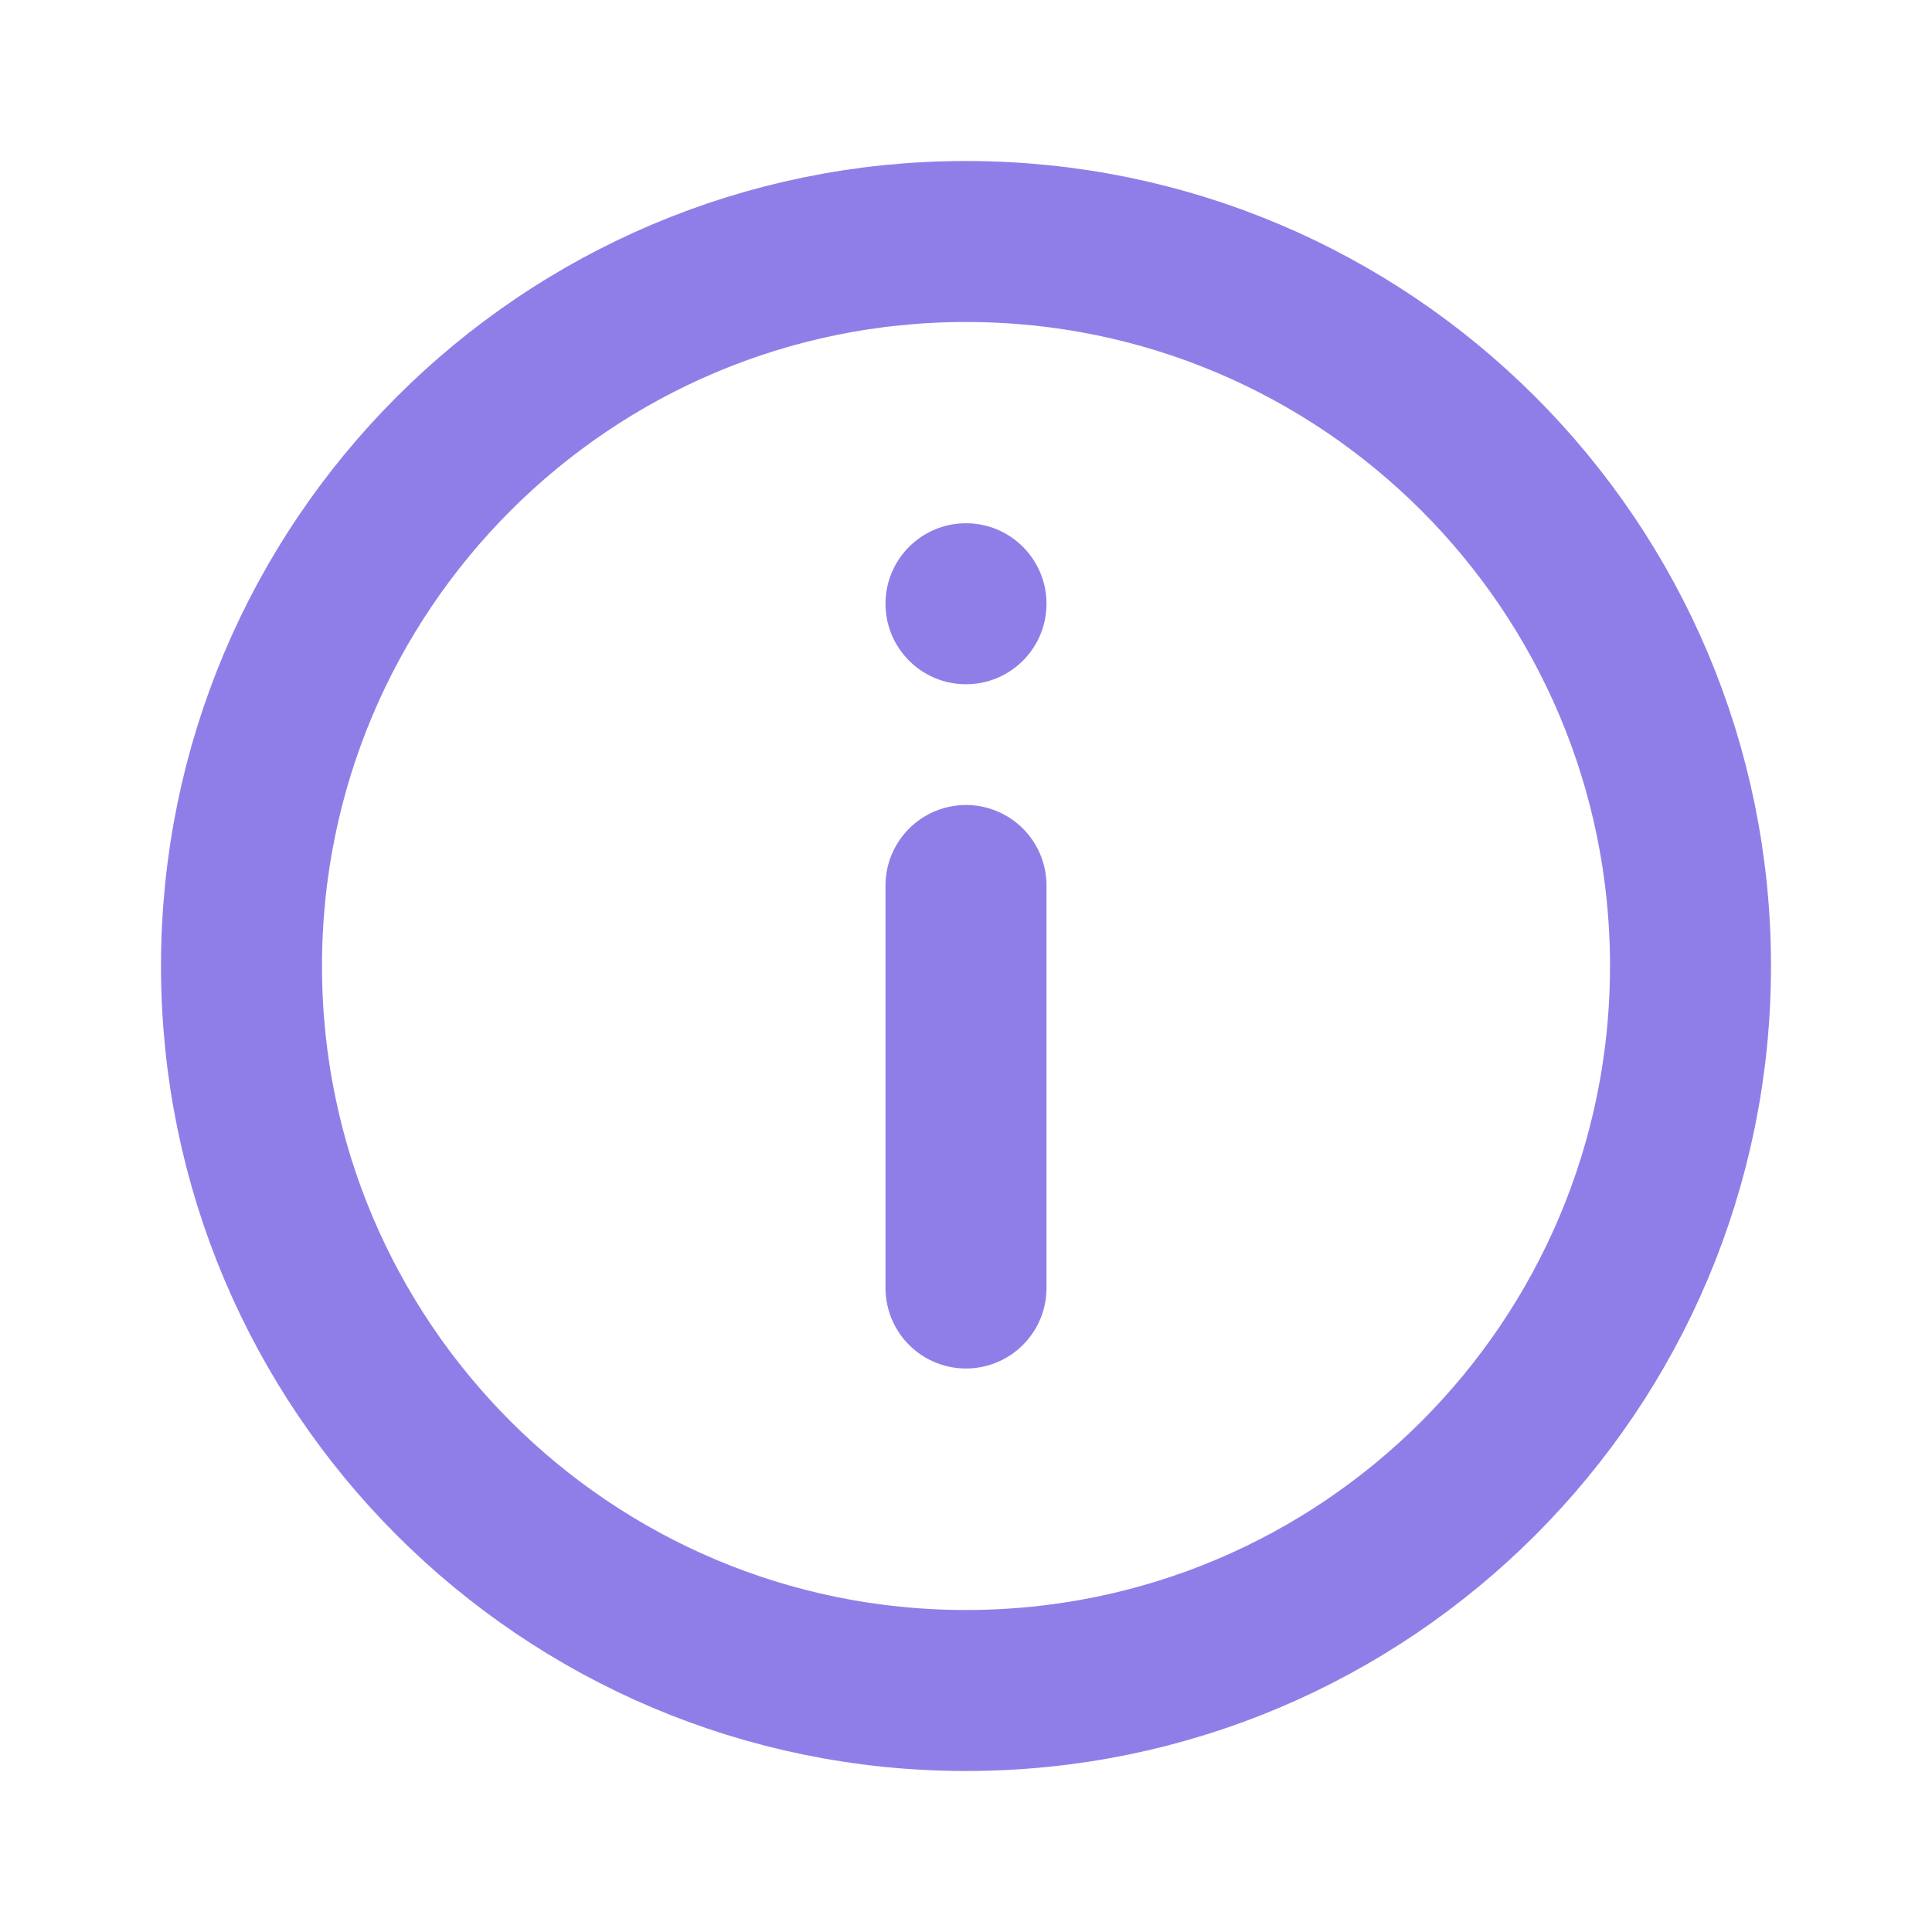 <svg width="24" height="24" viewBox="0 0 24 24" fill="none" xmlns="http://www.w3.org/2000/svg">
<path d="M12 11V16M21 12C21 16.971 16.971 21 12 21C7.029 21 3 16.971 3 12C3 7.029 7.029 3 12 3C16.971 3 21 7.029 21 12Z" stroke="#907EE8" stroke-width="2" stroke-linecap="round" stroke-linejoin="round"/>
<circle cx="12" cy="7.5" r="1" fill="#907EE8"/>
</svg>
